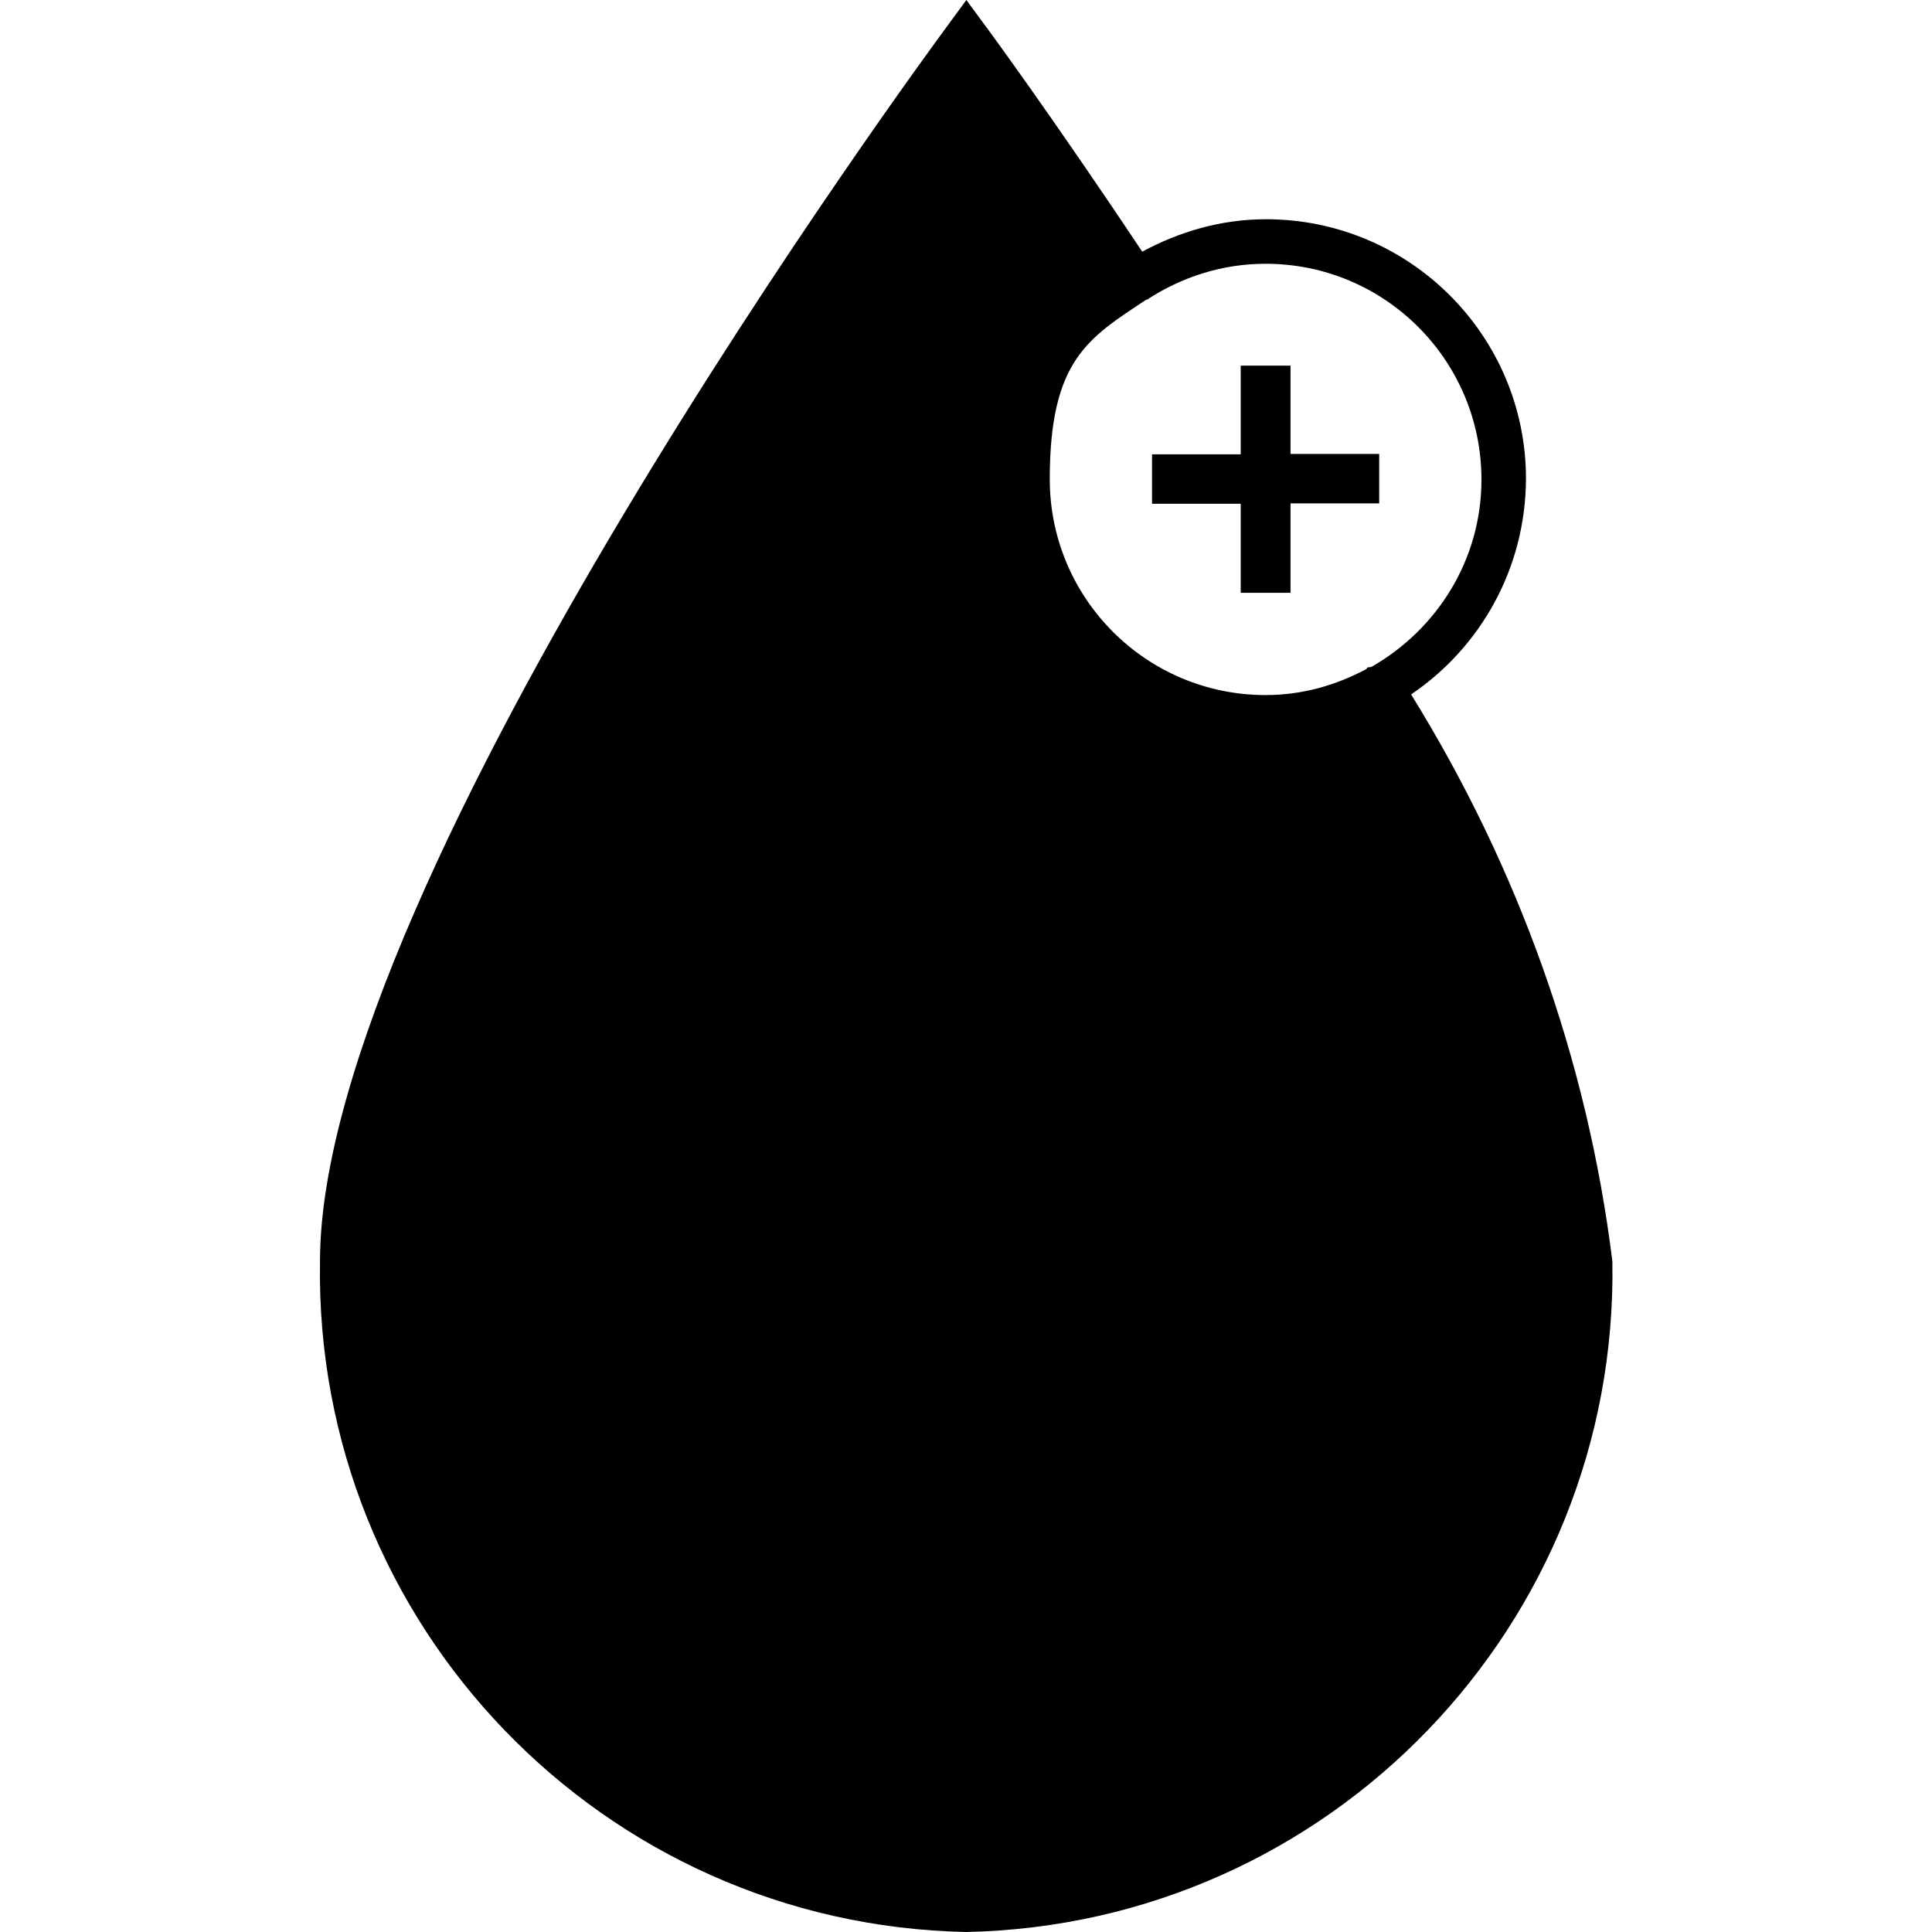 <?xml version="1.0" encoding="UTF-8"?>
<svg id="Layer_1" data-name="Layer 1" xmlns="http://www.w3.org/2000/svg" version="1.1" viewBox="0 0 512 512">
  <defs>
    <style>
      .cls-1 {
        fill: #000;
        stroke-width: 0px;
      }
    </style>
  </defs>
  <polygon class="cls-1" points="342 96.9 328.8 96.9 328.8 120.4 305.3 120.4 305.3 133.5 328.8 133.5 328.8 157.1 342 157.1 342 133.4 365.5 133.4 365.5 120.3 342 120.3 342 96.9"/>
  <path class="cls-1" d="M374,184c18.3-12.4,30.3-33.3,30.4-57.1,0-38-30.9-68.8-68.9-68.8-11.9,0-23,3.3-32.8,8.6-23.7-35.6-41.7-60.1-41.9-60.3l-4.7-6.4-4.7,6.4c-6.8,9.2-166.6,226.6-166.6,327.9-1.6,96.3,75,175.8,171.3,177.7,96.3-2,172.8-81.5,171.2-177.7-6.6-53.4-25-104.5-53.3-150.2ZM362.4,176.8c-.2.1-.1.4-.3.5-8,4.3-17,6.9-26.7,6.9-31.6,0-57.2-25.6-57.2-57.2s10.2-37.4,25.6-47.6c.1,0,.3,0,.4,0,0,0,0-.2.1-.2,9-5.8,19.6-9.3,31.1-9.3,31.6,0,57.2,25.6,57.2,57.2,0,21.3-11.8,39.7-29.1,49.6-.4.2-.8,0-1.1.3Z"/>
</svg>